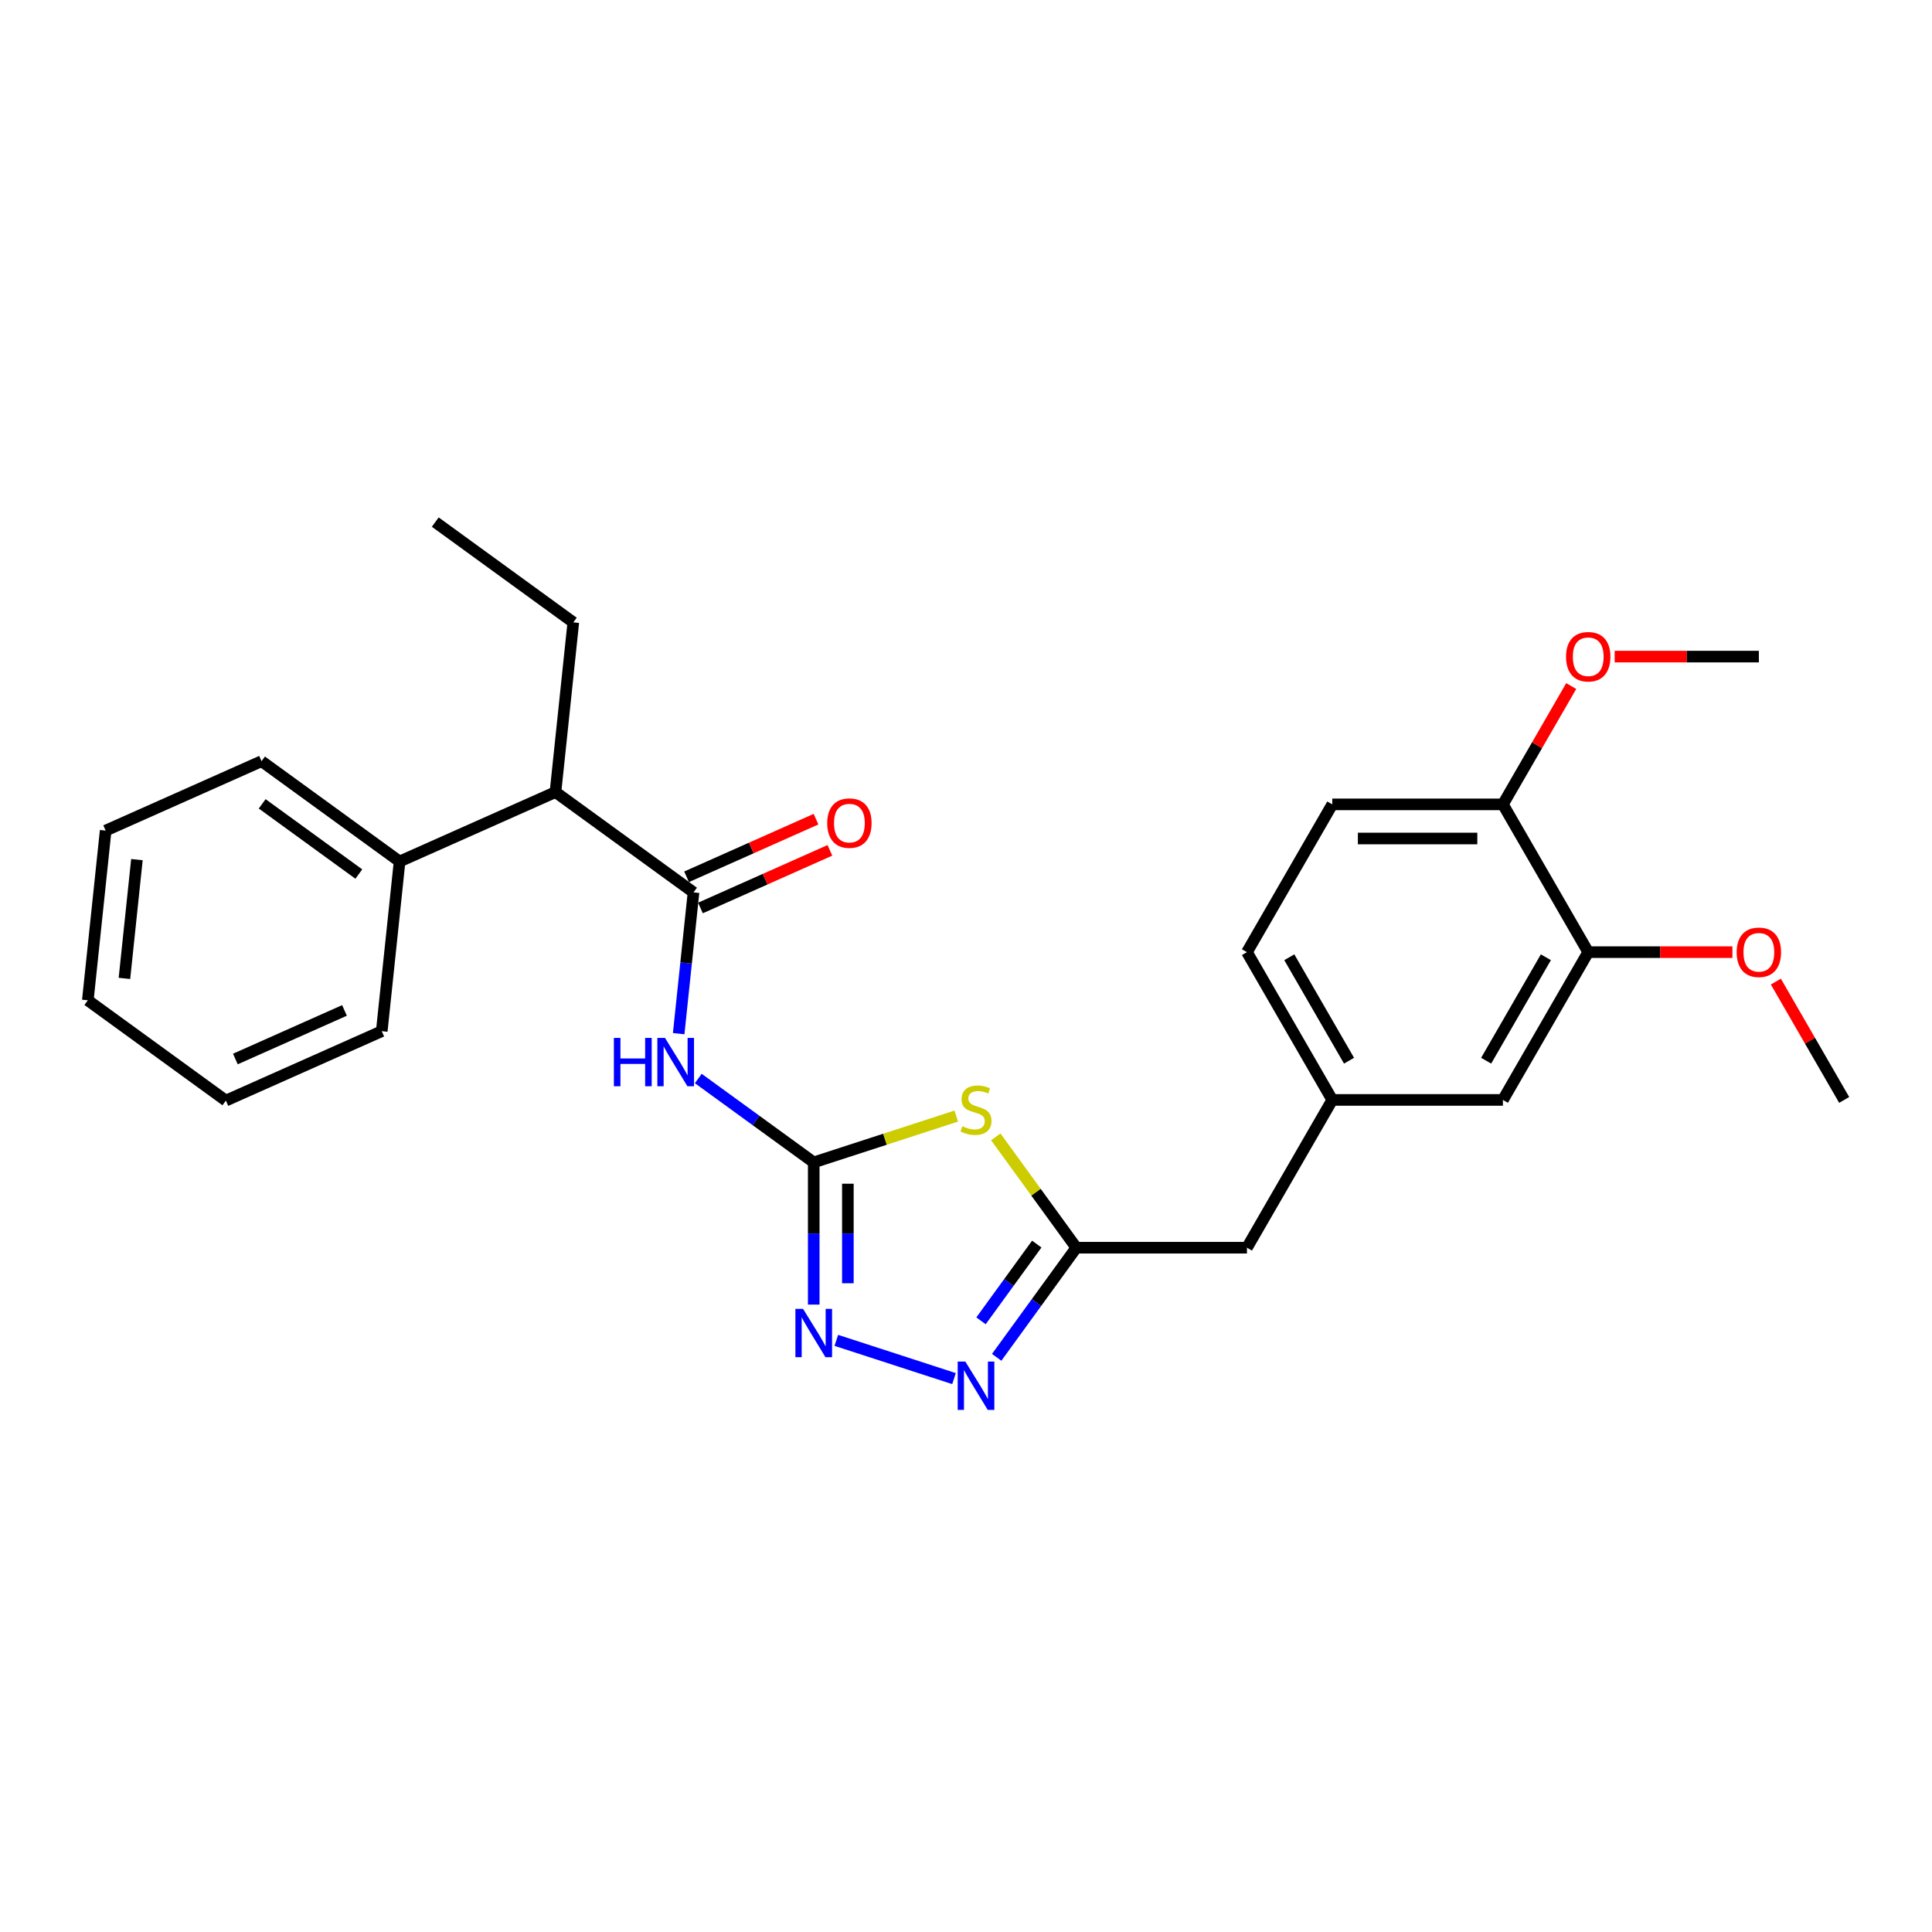 <?xml version='1.0' encoding='iso-8859-1'?>
<svg version='1.1' baseProfile='full'
              xmlns='http://www.w3.org/2000/svg'
                      xmlns:rdkit='http://www.rdkit.org/xml'
                      xmlns:xlink='http://www.w3.org/1999/xlink'
                  xml:space='preserve'
width='1000px' height='1000px' viewBox='0 0 1000 1000'>
<!-- END OF HEADER -->
<rect style='opacity:1.0;fill:#FFFFFF;stroke:none' width='1000' height='1000' x='0' y='0'> </rect>
<path class='bond-0' d='M 421.186,601.648 L 458.072,589.664' style='fill:none;fill-rule:evenodd;stroke:#000000;stroke-width:6px;stroke-linecap:butt;stroke-linejoin:miter;stroke-opacity:1' />
<path class='bond-0' d='M 458.072,589.664 L 494.957,577.679' style='fill:none;fill-rule:evenodd;stroke:#CCCC00;stroke-width:6px;stroke-linecap:butt;stroke-linejoin:miter;stroke-opacity:1' />
<path class='bond-1' d='M 421.186,601.648 L 391.307,579.939' style='fill:none;fill-rule:evenodd;stroke:#000000;stroke-width:6px;stroke-linecap:butt;stroke-linejoin:miter;stroke-opacity:1' />
<path class='bond-1' d='M 391.307,579.939 L 361.427,558.23' style='fill:none;fill-rule:evenodd;stroke:#0000FF;stroke-width:6px;stroke-linecap:butt;stroke-linejoin:miter;stroke-opacity:1' />
<path class='bond-2' d='M 421.186,601.648 L 421.186,638.452' style='fill:none;fill-rule:evenodd;stroke:#000000;stroke-width:6px;stroke-linecap:butt;stroke-linejoin:miter;stroke-opacity:1' />
<path class='bond-2' d='M 421.186,638.452 L 421.186,675.255' style='fill:none;fill-rule:evenodd;stroke:#0000FF;stroke-width:6px;stroke-linecap:butt;stroke-linejoin:miter;stroke-opacity:1' />
<path class='bond-2' d='M 438.851,612.689 L 438.851,638.452' style='fill:none;fill-rule:evenodd;stroke:#000000;stroke-width:6px;stroke-linecap:butt;stroke-linejoin:miter;stroke-opacity:1' />
<path class='bond-2' d='M 438.851,638.452 L 438.851,664.214' style='fill:none;fill-rule:evenodd;stroke:#0000FF;stroke-width:6px;stroke-linecap:butt;stroke-linejoin:miter;stroke-opacity:1' />
<path class='bond-5' d='M 515.413,588.433 L 536.256,617.121' style='fill:none;fill-rule:evenodd;stroke:#CCCC00;stroke-width:6px;stroke-linecap:butt;stroke-linejoin:miter;stroke-opacity:1' />
<path class='bond-5' d='M 536.256,617.121 L 557.099,645.809' style='fill:none;fill-rule:evenodd;stroke:#000000;stroke-width:6px;stroke-linecap:butt;stroke-linejoin:miter;stroke-opacity:1' />
<path class='bond-3' d='M 351.279,535.02 L 355.122,498.458' style='fill:none;fill-rule:evenodd;stroke:#0000FF;stroke-width:6px;stroke-linecap:butt;stroke-linejoin:miter;stroke-opacity:1' />
<path class='bond-3' d='M 355.122,498.458 L 358.965,461.897' style='fill:none;fill-rule:evenodd;stroke:#000000;stroke-width:6px;stroke-linecap:butt;stroke-linejoin:miter;stroke-opacity:1' />
<path class='bond-4' d='M 432.88,693.769 L 493.799,713.563' style='fill:none;fill-rule:evenodd;stroke:#0000FF;stroke-width:6px;stroke-linecap:butt;stroke-linejoin:miter;stroke-opacity:1' />
<path class='bond-6' d='M 358.965,461.897 L 287.511,409.983' style='fill:none;fill-rule:evenodd;stroke:#000000;stroke-width:6px;stroke-linecap:butt;stroke-linejoin:miter;stroke-opacity:1' />
<path class='bond-8' d='M 362.557,469.965 L 396.055,455.051' style='fill:none;fill-rule:evenodd;stroke:#000000;stroke-width:6px;stroke-linecap:butt;stroke-linejoin:miter;stroke-opacity:1' />
<path class='bond-8' d='M 396.055,455.051 L 429.553,440.137' style='fill:none;fill-rule:evenodd;stroke:#FF0000;stroke-width:6px;stroke-linecap:butt;stroke-linejoin:miter;stroke-opacity:1' />
<path class='bond-8' d='M 355.373,453.828 L 388.871,438.914' style='fill:none;fill-rule:evenodd;stroke:#000000;stroke-width:6px;stroke-linecap:butt;stroke-linejoin:miter;stroke-opacity:1' />
<path class='bond-8' d='M 388.871,438.914 L 422.368,424' style='fill:none;fill-rule:evenodd;stroke:#FF0000;stroke-width:6px;stroke-linecap:butt;stroke-linejoin:miter;stroke-opacity:1' />
<path class='bond-27' d='M 515.876,702.548 L 536.487,674.179' style='fill:none;fill-rule:evenodd;stroke:#0000FF;stroke-width:6px;stroke-linecap:butt;stroke-linejoin:miter;stroke-opacity:1' />
<path class='bond-27' d='M 536.487,674.179 L 557.099,645.809' style='fill:none;fill-rule:evenodd;stroke:#000000;stroke-width:6px;stroke-linecap:butt;stroke-linejoin:miter;stroke-opacity:1' />
<path class='bond-27' d='M 507.768,683.655 L 522.197,663.796' style='fill:none;fill-rule:evenodd;stroke:#0000FF;stroke-width:6px;stroke-linecap:butt;stroke-linejoin:miter;stroke-opacity:1' />
<path class='bond-27' d='M 522.197,663.796 L 536.625,643.937' style='fill:none;fill-rule:evenodd;stroke:#000000;stroke-width:6px;stroke-linecap:butt;stroke-linejoin:miter;stroke-opacity:1' />
<path class='bond-12' d='M 557.099,645.809 L 645.42,645.809' style='fill:none;fill-rule:evenodd;stroke:#000000;stroke-width:6px;stroke-linecap:butt;stroke-linejoin:miter;stroke-opacity:1' />
<path class='bond-13' d='M 287.511,409.983 L 206.826,445.906' style='fill:none;fill-rule:evenodd;stroke:#000000;stroke-width:6px;stroke-linecap:butt;stroke-linejoin:miter;stroke-opacity:1' />
<path class='bond-18' d='M 287.511,409.983 L 296.744,322.145' style='fill:none;fill-rule:evenodd;stroke:#000000;stroke-width:6px;stroke-linecap:butt;stroke-linejoin:miter;stroke-opacity:1' />
<path class='bond-7' d='M 822.063,492.832 L 777.903,569.32' style='fill:none;fill-rule:evenodd;stroke:#000000;stroke-width:6px;stroke-linecap:butt;stroke-linejoin:miter;stroke-opacity:1' />
<path class='bond-7' d='M 800.142,495.473 L 769.229,549.015' style='fill:none;fill-rule:evenodd;stroke:#000000;stroke-width:6px;stroke-linecap:butt;stroke-linejoin:miter;stroke-opacity:1' />
<path class='bond-16' d='M 822.063,492.832 L 859.379,492.832' style='fill:none;fill-rule:evenodd;stroke:#000000;stroke-width:6px;stroke-linecap:butt;stroke-linejoin:miter;stroke-opacity:1' />
<path class='bond-16' d='M 859.379,492.832 L 896.695,492.832' style='fill:none;fill-rule:evenodd;stroke:#FF0000;stroke-width:6px;stroke-linecap:butt;stroke-linejoin:miter;stroke-opacity:1' />
<path class='bond-29' d='M 822.063,492.832 L 777.903,416.343' style='fill:none;fill-rule:evenodd;stroke:#000000;stroke-width:6px;stroke-linecap:butt;stroke-linejoin:miter;stroke-opacity:1' />
<path class='bond-9' d='M 777.903,416.343 L 689.581,416.343' style='fill:none;fill-rule:evenodd;stroke:#000000;stroke-width:6px;stroke-linecap:butt;stroke-linejoin:miter;stroke-opacity:1' />
<path class='bond-9' d='M 764.654,434.008 L 702.829,434.008' style='fill:none;fill-rule:evenodd;stroke:#000000;stroke-width:6px;stroke-linecap:butt;stroke-linejoin:miter;stroke-opacity:1' />
<path class='bond-17' d='M 777.903,416.343 L 795.582,385.721' style='fill:none;fill-rule:evenodd;stroke:#000000;stroke-width:6px;stroke-linecap:butt;stroke-linejoin:miter;stroke-opacity:1' />
<path class='bond-17' d='M 795.582,385.721 L 813.262,355.099' style='fill:none;fill-rule:evenodd;stroke:#FF0000;stroke-width:6px;stroke-linecap:butt;stroke-linejoin:miter;stroke-opacity:1' />
<path class='bond-10' d='M 777.903,569.32 L 689.581,569.32' style='fill:none;fill-rule:evenodd;stroke:#000000;stroke-width:6px;stroke-linecap:butt;stroke-linejoin:miter;stroke-opacity:1' />
<path class='bond-11' d='M 689.581,569.32 L 645.42,645.809' style='fill:none;fill-rule:evenodd;stroke:#000000;stroke-width:6px;stroke-linecap:butt;stroke-linejoin:miter;stroke-opacity:1' />
<path class='bond-15' d='M 689.581,569.32 L 645.42,492.832' style='fill:none;fill-rule:evenodd;stroke:#000000;stroke-width:6px;stroke-linecap:butt;stroke-linejoin:miter;stroke-opacity:1' />
<path class='bond-15' d='M 698.255,549.015 L 667.342,495.473' style='fill:none;fill-rule:evenodd;stroke:#000000;stroke-width:6px;stroke-linecap:butt;stroke-linejoin:miter;stroke-opacity:1' />
<path class='bond-19' d='M 206.826,445.906 L 135.372,393.992' style='fill:none;fill-rule:evenodd;stroke:#000000;stroke-width:6px;stroke-linecap:butt;stroke-linejoin:miter;stroke-opacity:1' />
<path class='bond-19' d='M 185.725,452.41 L 135.708,416.07' style='fill:none;fill-rule:evenodd;stroke:#000000;stroke-width:6px;stroke-linecap:butt;stroke-linejoin:miter;stroke-opacity:1' />
<path class='bond-20' d='M 206.826,445.906 L 197.594,533.744' style='fill:none;fill-rule:evenodd;stroke:#000000;stroke-width:6px;stroke-linecap:butt;stroke-linejoin:miter;stroke-opacity:1' />
<path class='bond-14' d='M 689.581,416.343 L 645.42,492.832' style='fill:none;fill-rule:evenodd;stroke:#000000;stroke-width:6px;stroke-linecap:butt;stroke-linejoin:miter;stroke-opacity:1' />
<path class='bond-21' d='M 919.186,508.076 L 936.866,538.698' style='fill:none;fill-rule:evenodd;stroke:#FF0000;stroke-width:6px;stroke-linecap:butt;stroke-linejoin:miter;stroke-opacity:1' />
<path class='bond-21' d='M 936.866,538.698 L 954.545,569.32' style='fill:none;fill-rule:evenodd;stroke:#000000;stroke-width:6px;stroke-linecap:butt;stroke-linejoin:miter;stroke-opacity:1' />
<path class='bond-22' d='M 835.753,339.855 L 873.069,339.855' style='fill:none;fill-rule:evenodd;stroke:#FF0000;stroke-width:6px;stroke-linecap:butt;stroke-linejoin:miter;stroke-opacity:1' />
<path class='bond-22' d='M 873.069,339.855 L 910.385,339.855' style='fill:none;fill-rule:evenodd;stroke:#000000;stroke-width:6px;stroke-linecap:butt;stroke-linejoin:miter;stroke-opacity:1' />
<path class='bond-23' d='M 296.744,322.145 L 225.29,270.231' style='fill:none;fill-rule:evenodd;stroke:#000000;stroke-width:6px;stroke-linecap:butt;stroke-linejoin:miter;stroke-opacity:1' />
<path class='bond-24' d='M 135.372,393.992 L 54.687,429.916' style='fill:none;fill-rule:evenodd;stroke:#000000;stroke-width:6px;stroke-linecap:butt;stroke-linejoin:miter;stroke-opacity:1' />
<path class='bond-25' d='M 197.594,533.744 L 116.908,569.667' style='fill:none;fill-rule:evenodd;stroke:#000000;stroke-width:6px;stroke-linecap:butt;stroke-linejoin:miter;stroke-opacity:1' />
<path class='bond-25' d='M 178.306,522.995 L 121.826,548.142' style='fill:none;fill-rule:evenodd;stroke:#000000;stroke-width:6px;stroke-linecap:butt;stroke-linejoin:miter;stroke-opacity:1' />
<path class='bond-28' d='M 54.687,429.916 L 45.455,517.753' style='fill:none;fill-rule:evenodd;stroke:#000000;stroke-width:6px;stroke-linecap:butt;stroke-linejoin:miter;stroke-opacity:1' />
<path class='bond-28' d='M 70.869,444.938 L 64.407,506.424' style='fill:none;fill-rule:evenodd;stroke:#000000;stroke-width:6px;stroke-linecap:butt;stroke-linejoin:miter;stroke-opacity:1' />
<path class='bond-26' d='M 116.908,569.667 L 45.455,517.753' style='fill:none;fill-rule:evenodd;stroke:#000000;stroke-width:6px;stroke-linecap:butt;stroke-linejoin:miter;stroke-opacity:1' />
<path  class='atom-1' d='M 498.119 582.94
Q 498.402 583.046, 499.568 583.541
Q 500.734 584.036, 502.005 584.354
Q 503.313 584.636, 504.584 584.636
Q 506.951 584.636, 508.329 583.506
Q 509.707 582.34, 509.707 580.326
Q 509.707 578.948, 509.001 578.1
Q 508.329 577.252, 507.269 576.793
Q 506.21 576.334, 504.443 575.804
Q 502.217 575.133, 500.875 574.497
Q 499.568 573.861, 498.614 572.518
Q 497.695 571.176, 497.695 568.915
Q 497.695 565.771, 499.815 563.828
Q 501.97 561.885, 506.21 561.885
Q 509.107 561.885, 512.392 563.262
L 511.58 565.983
Q 508.577 564.746, 506.316 564.746
Q 503.878 564.746, 502.535 565.771
Q 501.193 566.76, 501.228 568.491
Q 501.228 569.833, 501.899 570.646
Q 502.606 571.459, 503.595 571.918
Q 504.62 572.377, 506.316 572.907
Q 508.577 573.614, 509.919 574.32
Q 511.262 575.027, 512.215 576.475
Q 513.205 577.888, 513.205 580.326
Q 513.205 583.788, 510.873 585.661
Q 508.577 587.498, 504.726 587.498
Q 502.5 587.498, 500.804 587.003
Q 499.144 586.544, 497.165 585.731
L 498.119 582.94
' fill='#CCCC00'/>
<path  class='atom-2' d='M 317.743 537.228
L 321.134 537.228
L 321.134 547.862
L 333.923 547.862
L 333.923 537.228
L 337.315 537.228
L 337.315 562.241
L 333.923 562.241
L 333.923 550.688
L 321.134 550.688
L 321.134 562.241
L 317.743 562.241
L 317.743 537.228
' fill='#0000FF'/>
<path  class='atom-2' d='M 344.204 537.228
L 352.4 550.476
Q 353.213 551.783, 354.52 554.15
Q 355.827 556.517, 355.898 556.659
L 355.898 537.228
L 359.219 537.228
L 359.219 562.241
L 355.792 562.241
L 346.995 547.756
Q 345.97 546.06, 344.875 544.117
Q 343.815 542.174, 343.497 541.573
L 343.497 562.241
L 340.247 562.241
L 340.247 537.228
L 344.204 537.228
' fill='#0000FF'/>
<path  class='atom-3' d='M 415.657 677.463
L 423.854 690.712
Q 424.666 692.019, 425.973 694.386
Q 427.281 696.753, 427.351 696.894
L 427.351 677.463
L 430.672 677.463
L 430.672 702.476
L 427.245 702.476
L 418.448 687.991
Q 417.424 686.296, 416.329 684.353
Q 415.269 682.409, 414.951 681.809
L 414.951 702.476
L 411.701 702.476
L 411.701 677.463
L 415.657 677.463
' fill='#0000FF'/>
<path  class='atom-5' d='M 499.656 704.756
L 507.852 718.004
Q 508.665 719.312, 509.972 721.679
Q 511.279 724.046, 511.35 724.187
L 511.35 704.756
L 514.671 704.756
L 514.671 729.769
L 511.244 729.769
L 502.447 715.284
Q 501.423 713.588, 500.327 711.645
Q 499.268 709.702, 498.95 709.102
L 498.95 729.769
L 495.699 729.769
L 495.699 704.756
L 499.656 704.756
' fill='#0000FF'/>
<path  class='atom-9' d='M 428.169 426.044
Q 428.169 420.038, 431.136 416.682
Q 434.104 413.326, 439.651 413.326
Q 445.197 413.326, 448.165 416.682
Q 451.132 420.038, 451.132 426.044
Q 451.132 432.12, 448.129 435.583
Q 445.127 439.009, 439.651 439.009
Q 434.139 439.009, 431.136 435.583
Q 428.169 432.156, 428.169 426.044
M 439.651 436.183
Q 443.466 436.183, 445.515 433.639
Q 447.6 431.06, 447.6 426.044
Q 447.6 421.133, 445.515 418.66
Q 443.466 416.152, 439.651 416.152
Q 435.835 416.152, 433.751 418.625
Q 431.702 421.098, 431.702 426.044
Q 431.702 431.096, 433.751 433.639
Q 435.835 436.183, 439.651 436.183
' fill='#FF0000'/>
<path  class='atom-17' d='M 898.903 492.903
Q 898.903 486.897, 901.871 483.54
Q 904.838 480.184, 910.385 480.184
Q 915.931 480.184, 918.899 483.54
Q 921.867 486.897, 921.867 492.903
Q 921.867 498.979, 918.864 502.441
Q 915.861 505.868, 910.385 505.868
Q 904.873 505.868, 901.871 502.441
Q 898.903 499.014, 898.903 492.903
M 910.385 503.042
Q 914.2 503.042, 916.249 500.498
Q 918.334 497.919, 918.334 492.903
Q 918.334 487.992, 916.249 485.519
Q 914.2 483.011, 910.385 483.011
Q 906.569 483.011, 904.485 485.484
Q 902.436 487.957, 902.436 492.903
Q 902.436 497.955, 904.485 500.498
Q 906.569 503.042, 910.385 503.042
' fill='#FF0000'/>
<path  class='atom-18' d='M 810.582 339.925
Q 810.582 333.919, 813.549 330.563
Q 816.517 327.207, 822.063 327.207
Q 827.61 327.207, 830.578 330.563
Q 833.545 333.919, 833.545 339.925
Q 833.545 346.002, 830.542 349.464
Q 827.539 352.891, 822.063 352.891
Q 816.552 352.891, 813.549 349.464
Q 810.582 346.037, 810.582 339.925
M 822.063 350.065
Q 825.879 350.065, 827.928 347.521
Q 830.012 344.942, 830.012 339.925
Q 830.012 335.015, 827.928 332.542
Q 825.879 330.033, 822.063 330.033
Q 818.248 330.033, 816.163 332.506
Q 814.114 334.979, 814.114 339.925
Q 814.114 344.977, 816.163 347.521
Q 818.248 350.065, 822.063 350.065
' fill='#FF0000'/>
</svg>
